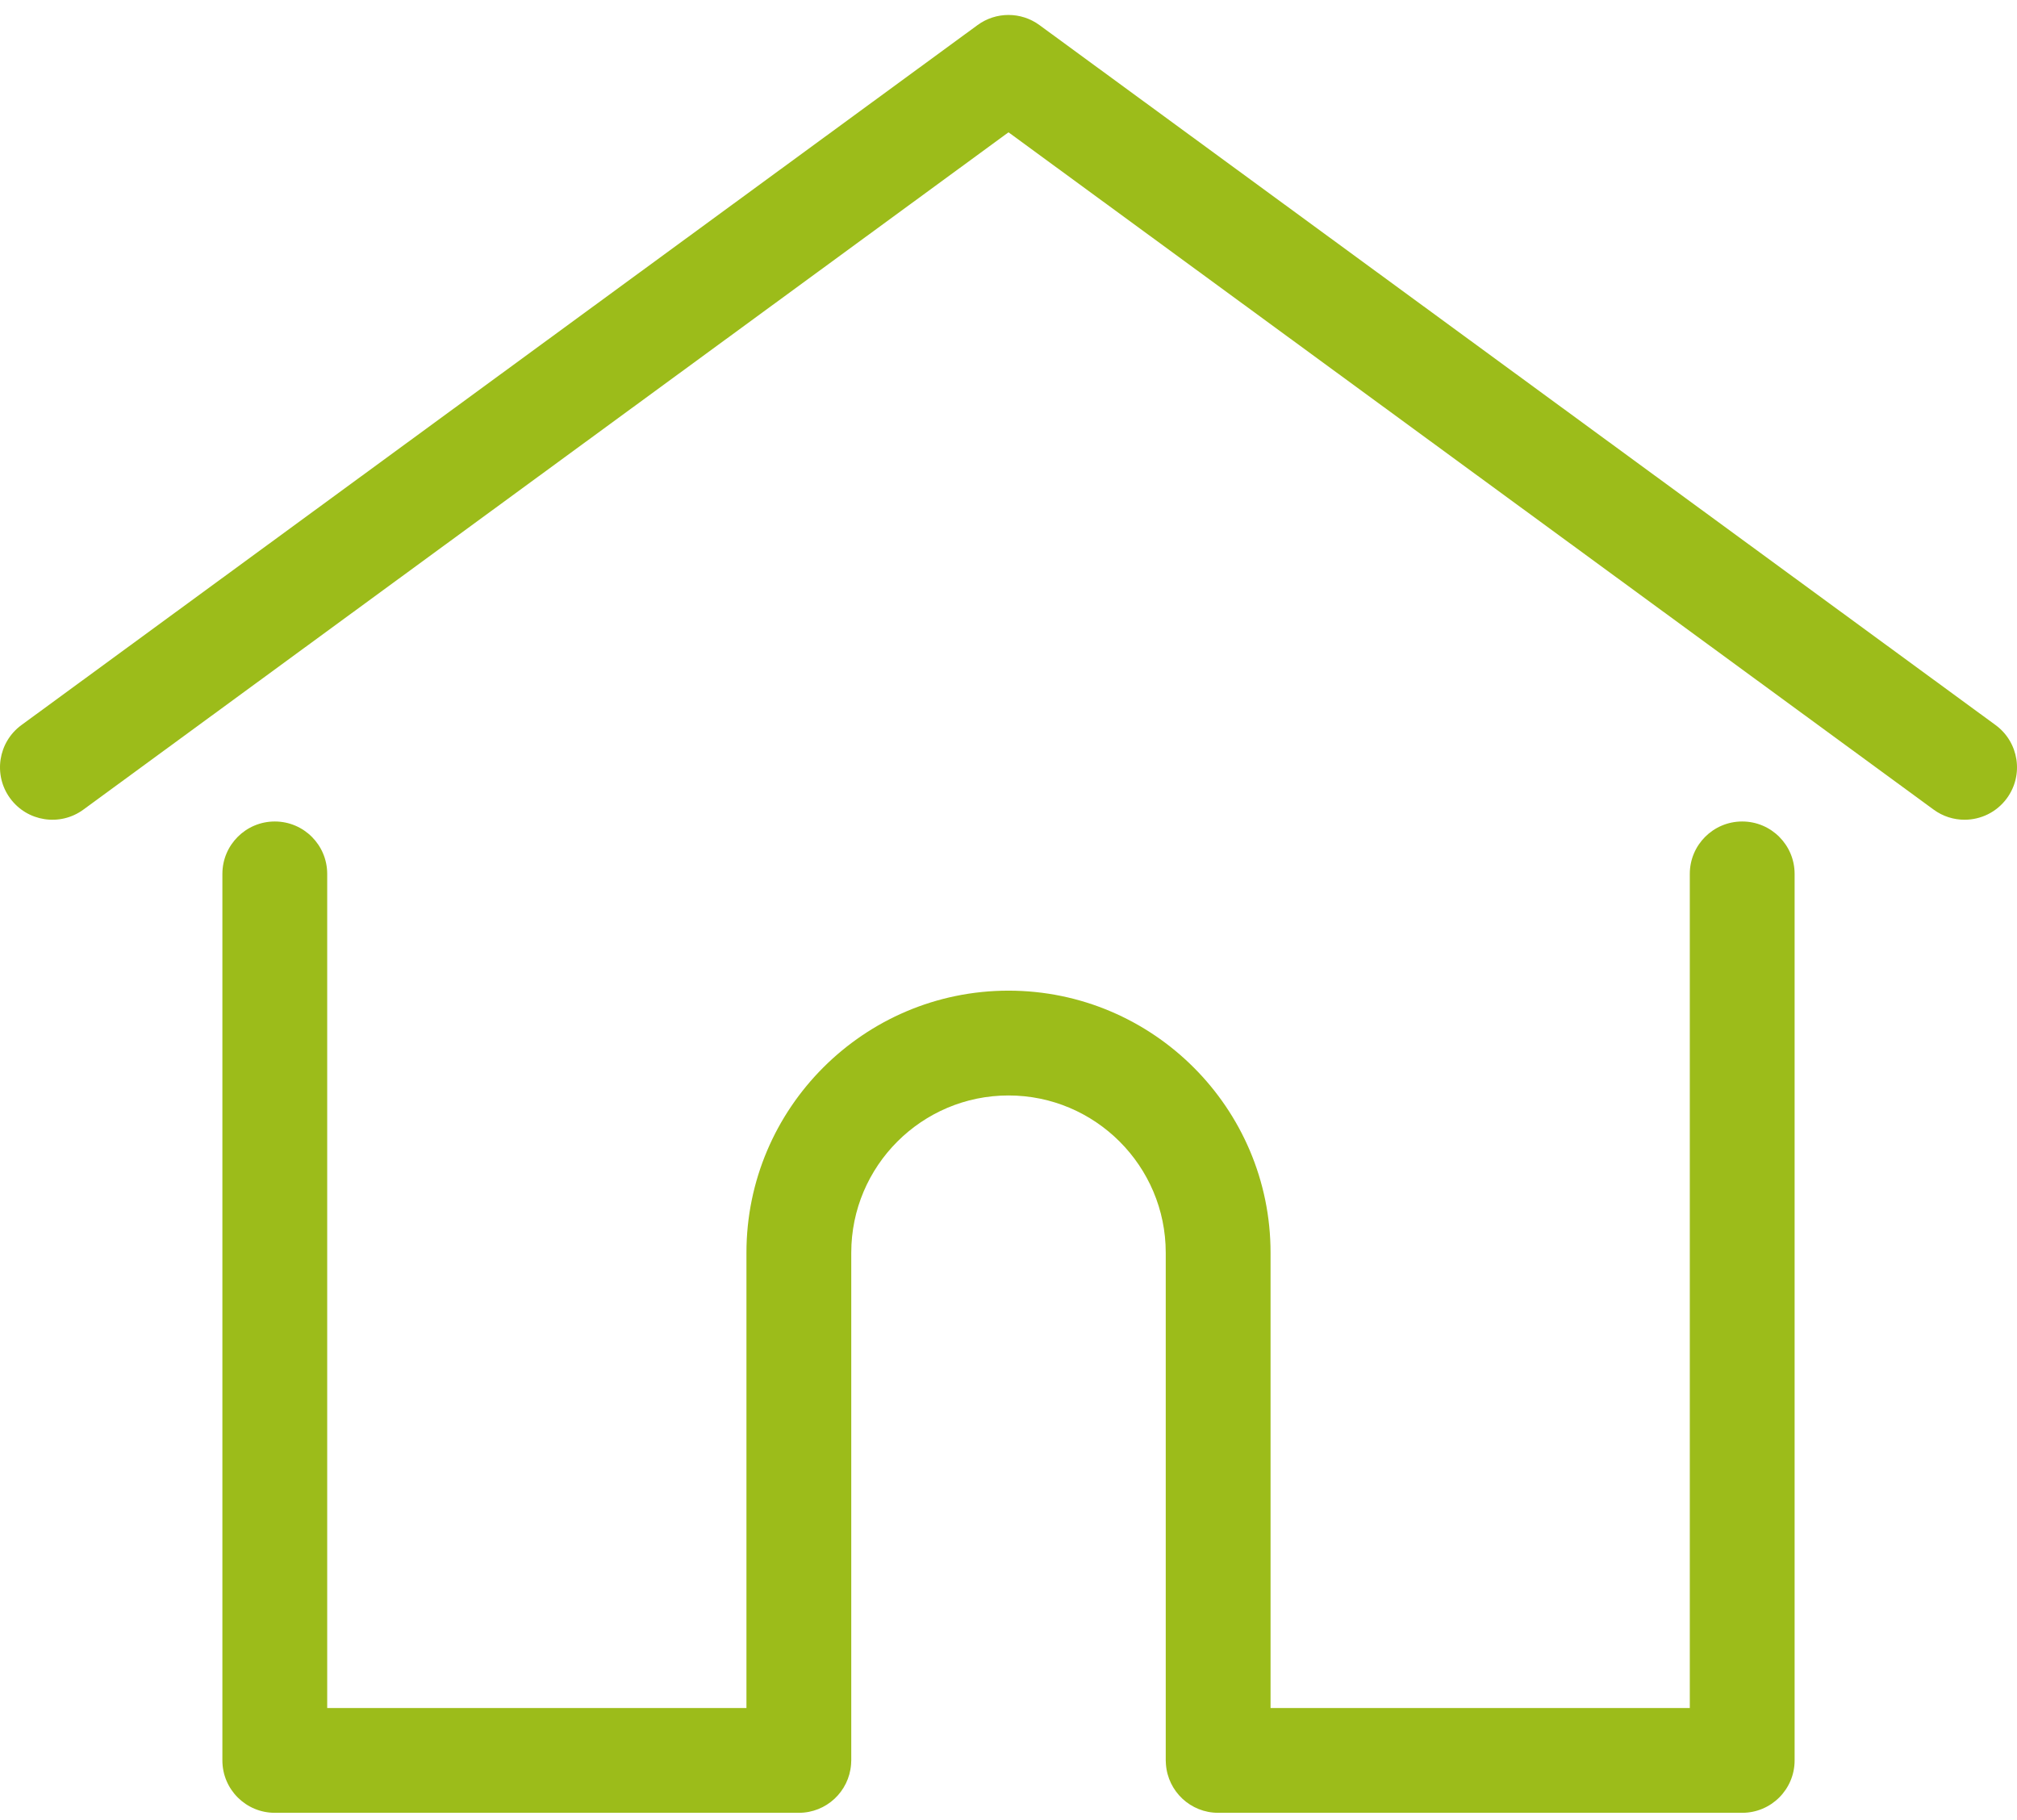 <?xml version="1.0" encoding="iso-8859-1"?>
<!-- Generator: Adobe Illustrator 22.0.1, SVG Export Plug-In . SVG Version: 6.00 Build 0)  -->
<svg version="1.0" id="Layer_1" xmlns="http://www.w3.org/2000/svg" xmlns:xlink="http://www.w3.org/1999/xlink" x="0px" y="0px"
	 viewBox="-49 165 512 462" style="enable-background:new -49 165 512 462;" xml:space="preserve">
<path style="fill:#9CBC1A;" d="M457.555,349.064L214.858,171.367c-4.68-3.426-11.038-3.426-15.716,0L-43.555,349.064
	c-5.928,4.341-7.216,12.665-2.875,18.593s12.666,7.214,18.593,2.875L207,198.588l234.837,171.943c2.368,1.735,5.12,2.57,7.848,2.57
	c4.096,0,8.138-1.885,10.744-5.445C464.771,361.729,463.483,353.405,457.555,349.064z"/>
<path style="fill:#9CBC1A;" d="M393.246,373.544c-7.346,0-13.303,5.956-13.303,13.303v211.749H273.52V483.01
	c0-36.68-29.842-66.52-66.52-66.52s-66.52,29.842-66.52,66.52v115.587H34.058V386.847c0-7.347-5.957-13.303-13.303-13.303
	S7.451,379.5,7.451,386.847V611.9c0,7.347,5.957,13.303,13.303,13.303h133.029c6.996,0,12.721-5.405,13.251-12.267
	c0.032-0.311,0.052-0.651,0.052-1.036V483.01c0-22.009,17.905-39.914,39.914-39.914s39.914,17.906,39.914,39.914V611.9
	c0,0.383,0.02,0.717,0.052,1.024c0.524,6.867,6.251,12.279,13.251,12.279h133.029c7.347,0,13.303-5.956,13.303-13.303V386.847
	C406.549,379.5,400.593,373.544,393.246,373.544z"/>
</svg>
